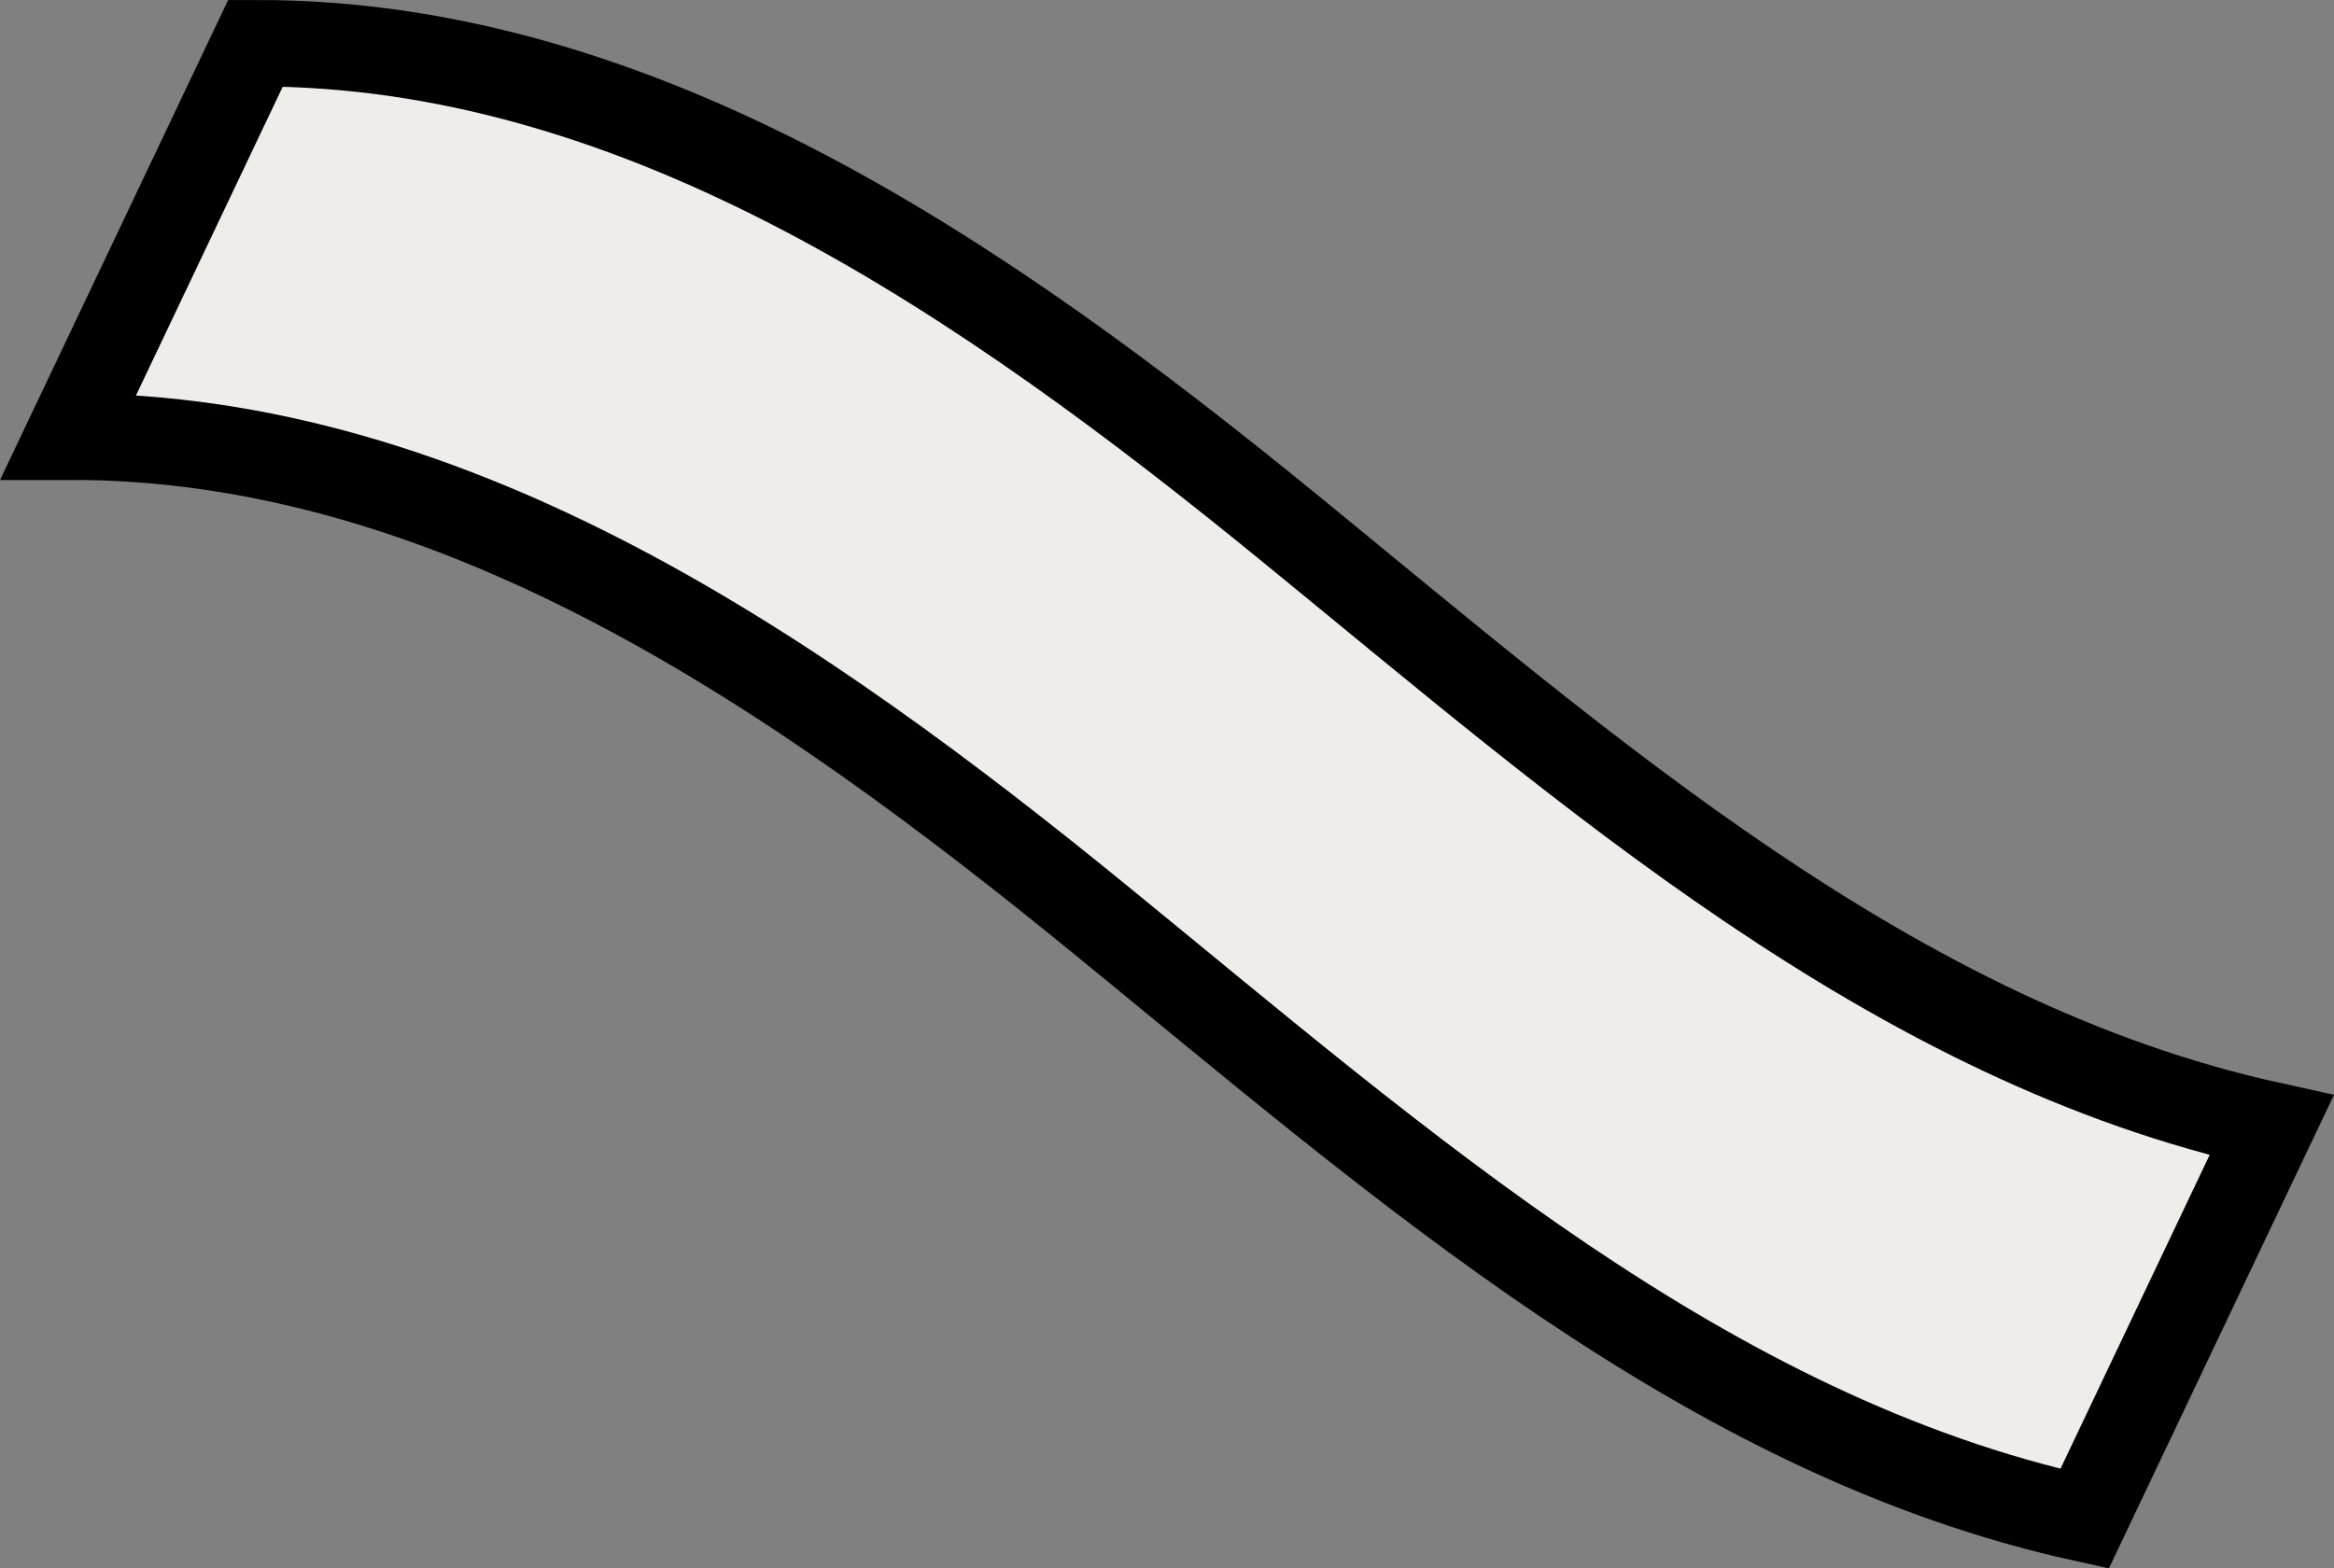 <?xml version="1.0" encoding="UTF-8"?> <svg xmlns="http://www.w3.org/2000/svg" viewBox="0 0 78.377 52.681"><rect x="0" y="0" width="78.377" height="52.681" fill="#808080" stroke="none"/> <defs> <style> .cls-1 { fill: #efede9; stroke: #000; stroke-miterlimit: 10; stroke-width: 2.905px; } </style> </defs> <title>Ресурс 44</title> <g id="Слой_2" data-name="Слой 2"> <g id="Слой_20" data-name="Слой 20"> <path class="cls-1" d="M8.58,1.452c13.024-.03,24.57,8,34.662,16.234S63.56,35.007,76.281,37.801l-6.279,13.214c-12.721-2.794-22.948-11.881-33.04-20.115S15.325,14.636,2.301,14.667Z"></path> </g> </g> </svg> 
